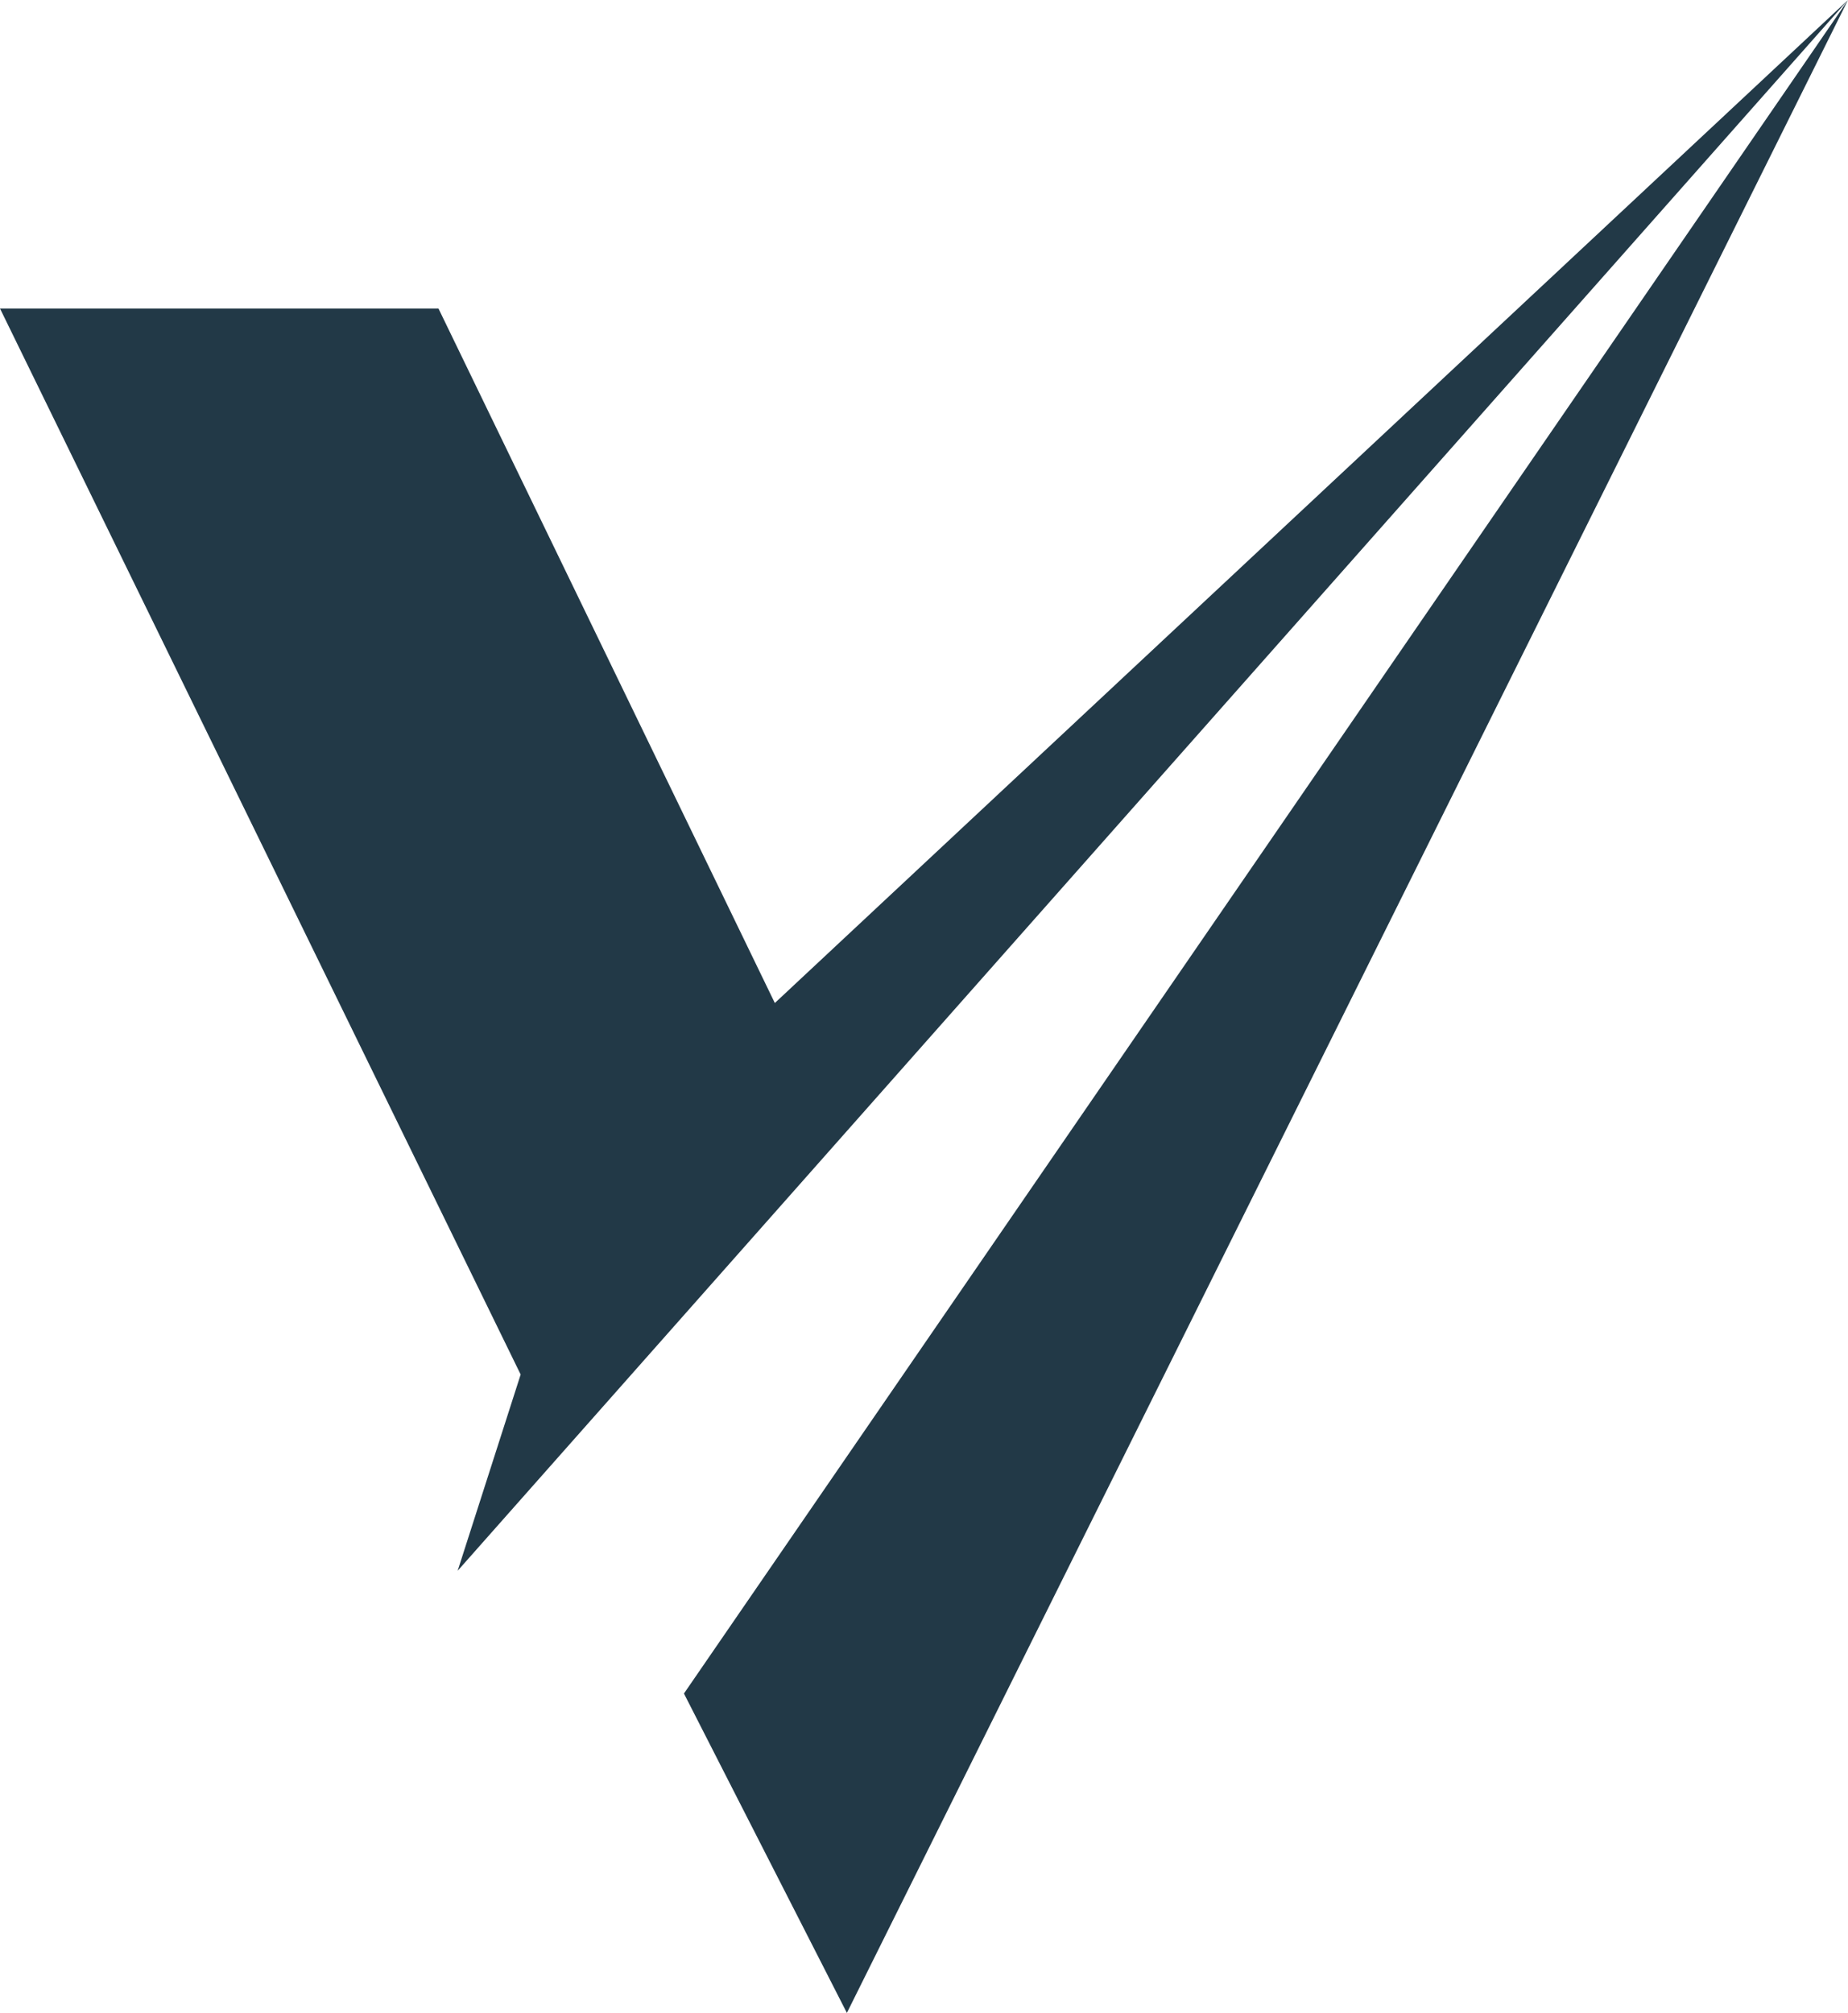 <?xml version="1.0" encoding="UTF-8" standalone="no"?><svg xmlns="http://www.w3.org/2000/svg" xmlns:xlink="http://www.w3.org/1999/xlink" clip-rule="evenodd" fill="#000000" fill-rule="evenodd" height="5559" image-rendering="optimizeQuality" preserveAspectRatio="xMidYMid meet" shape-rendering="geometricPrecision" text-rendering="geometricPrecision" version="1" viewBox="0.0 0.0 5104.0 5559.0" width="5104" zoomAndPan="magnify"><g><g fill="#223947" id="change1_1"><path d="M0 852L1438 3796 1264 4338 5104 0 2140 2770 1211 852z"/><path d="M5104 0L1889 4677 2339 5559z"/></g></g></svg>